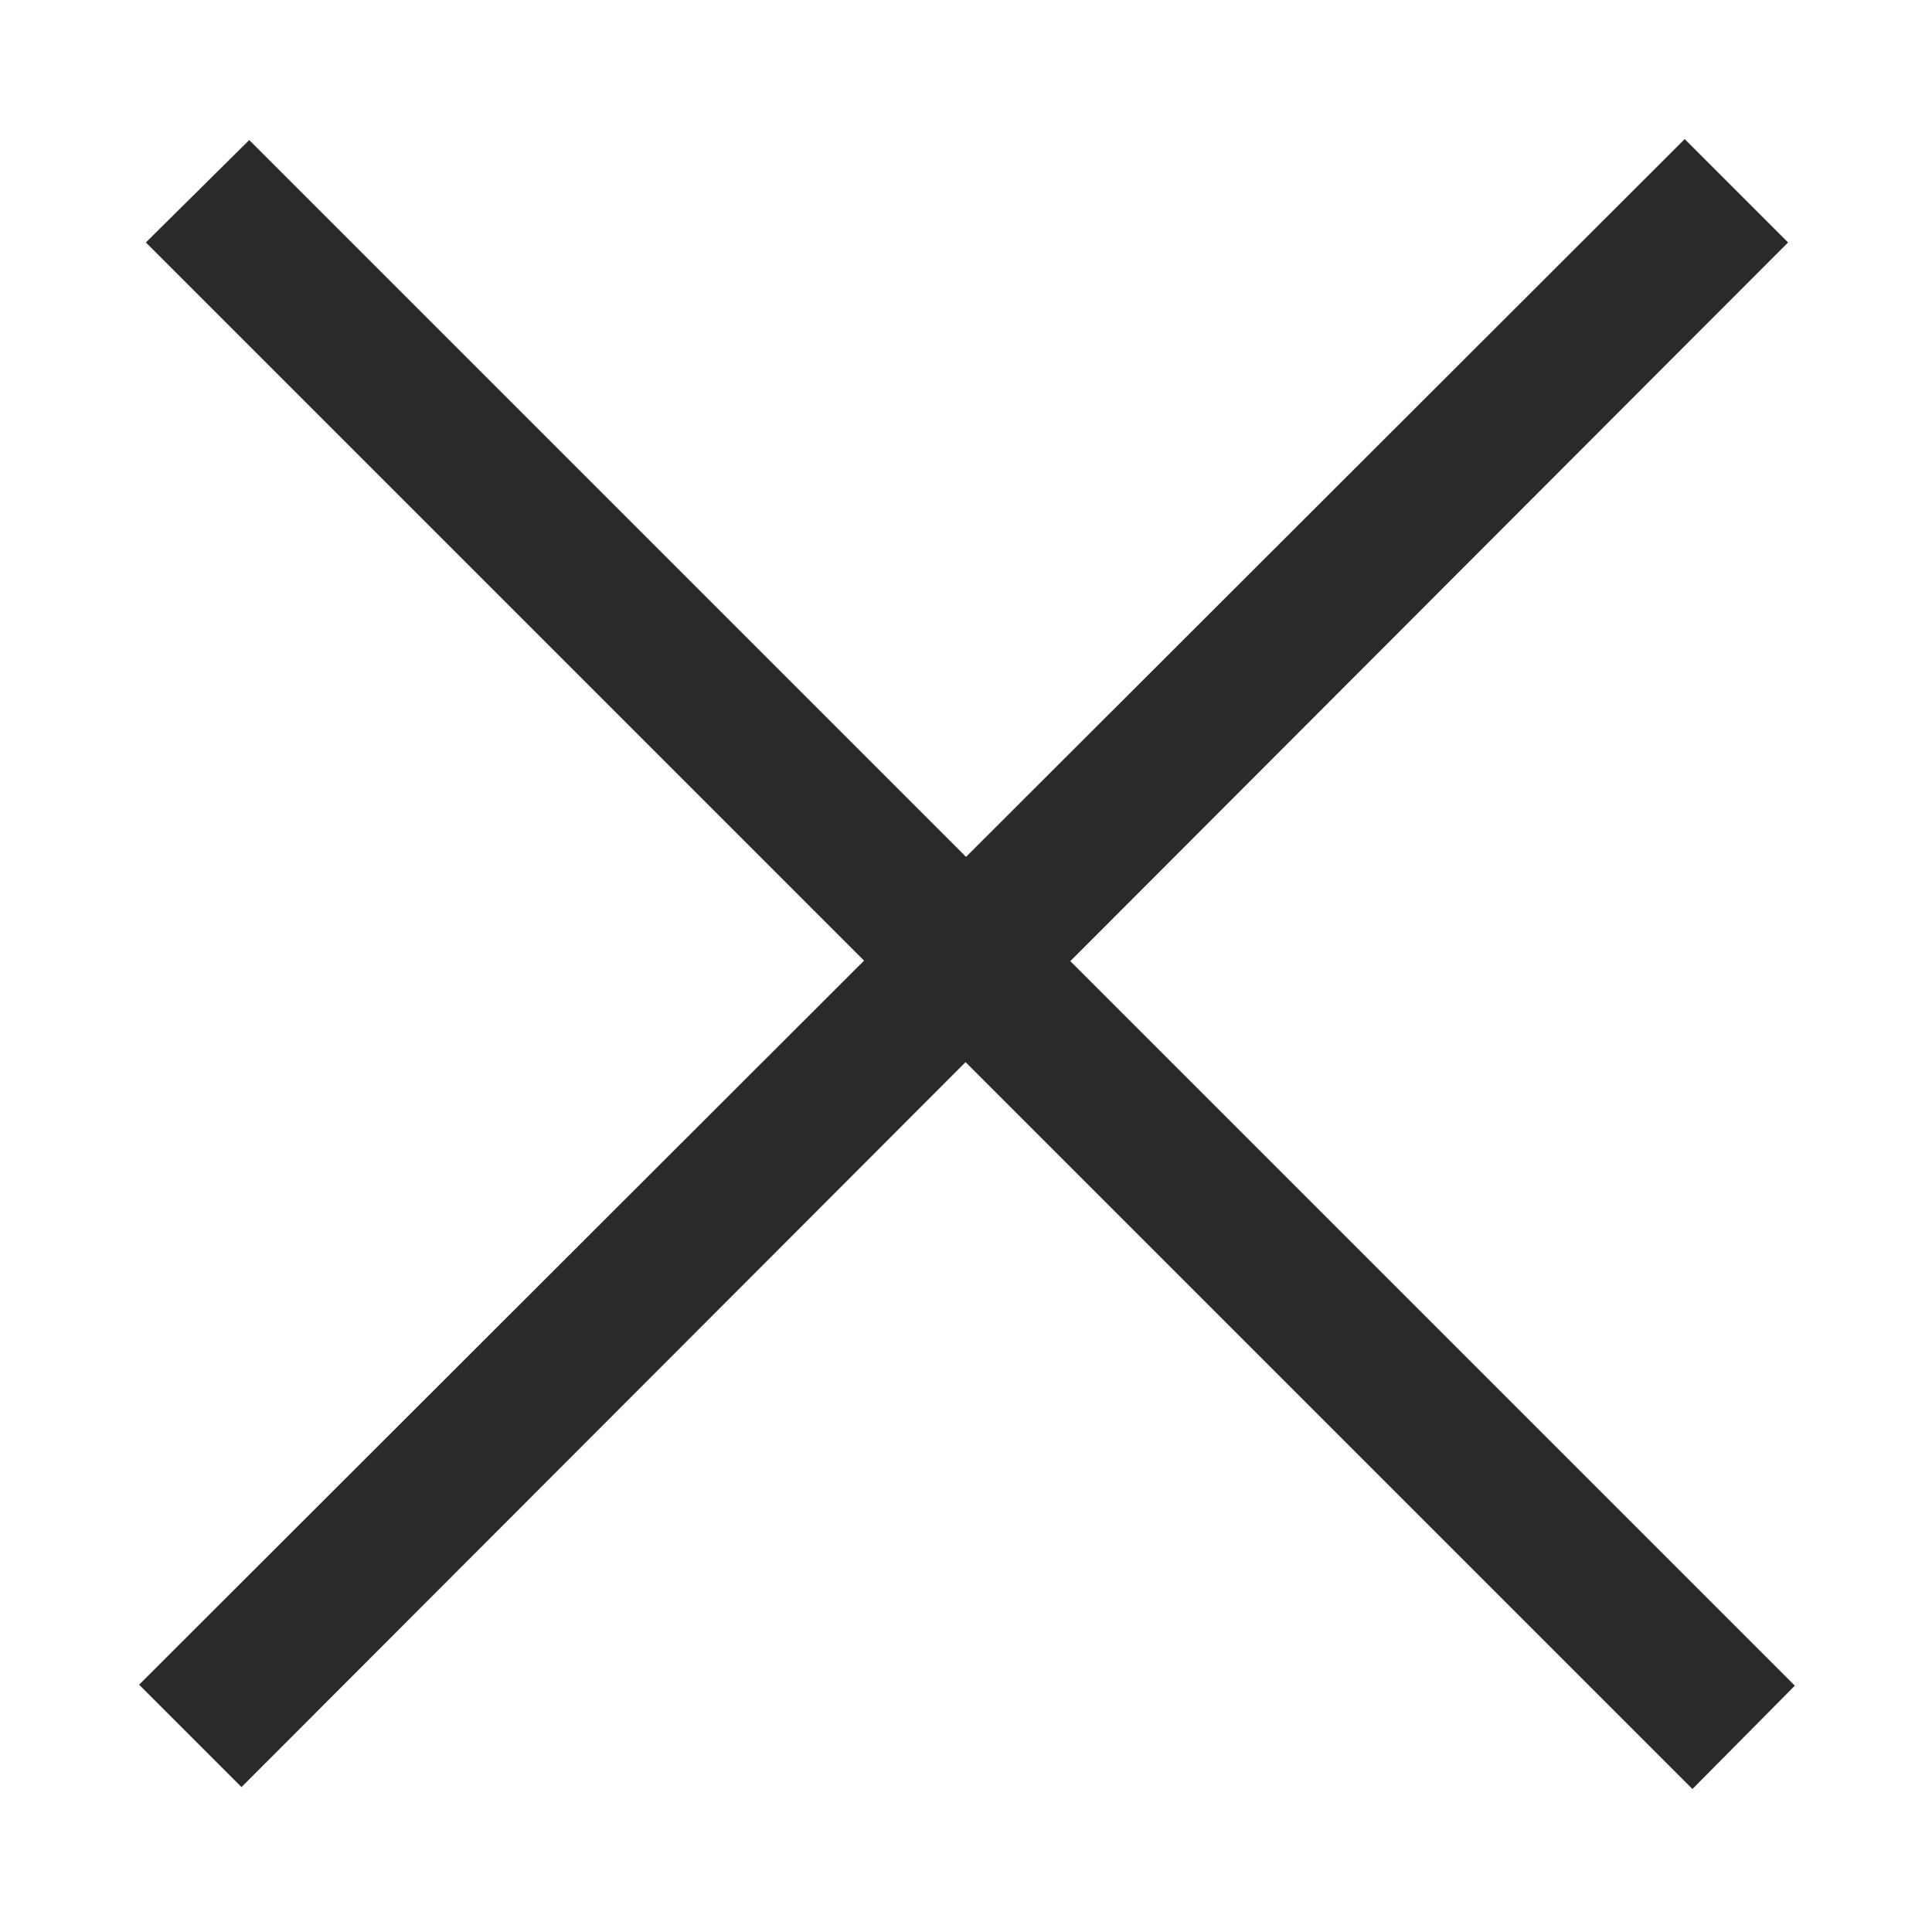 <?xml version="1.0" encoding="UTF-8"?> <svg xmlns="http://www.w3.org/2000/svg" viewBox="0 0 20 20"><path fill="#2A2A2A" d="M1.53 2.53l7.96 7.96 1.06-1.07 -7.97-7.97 -1.07 1.06Zm7.96 7.96l8.03 8.03 1.06-1.07 -8.04-8.04 -1.07 1.06Zm1.06-.01l7.96-7.97 -1.07-1.07L9.47 9.4l1.06 1.06ZM9.48 9.41l-8.04 8.03L2.5 18.5l8.03-8.04 -1.07-1.07Z"></path></svg> 